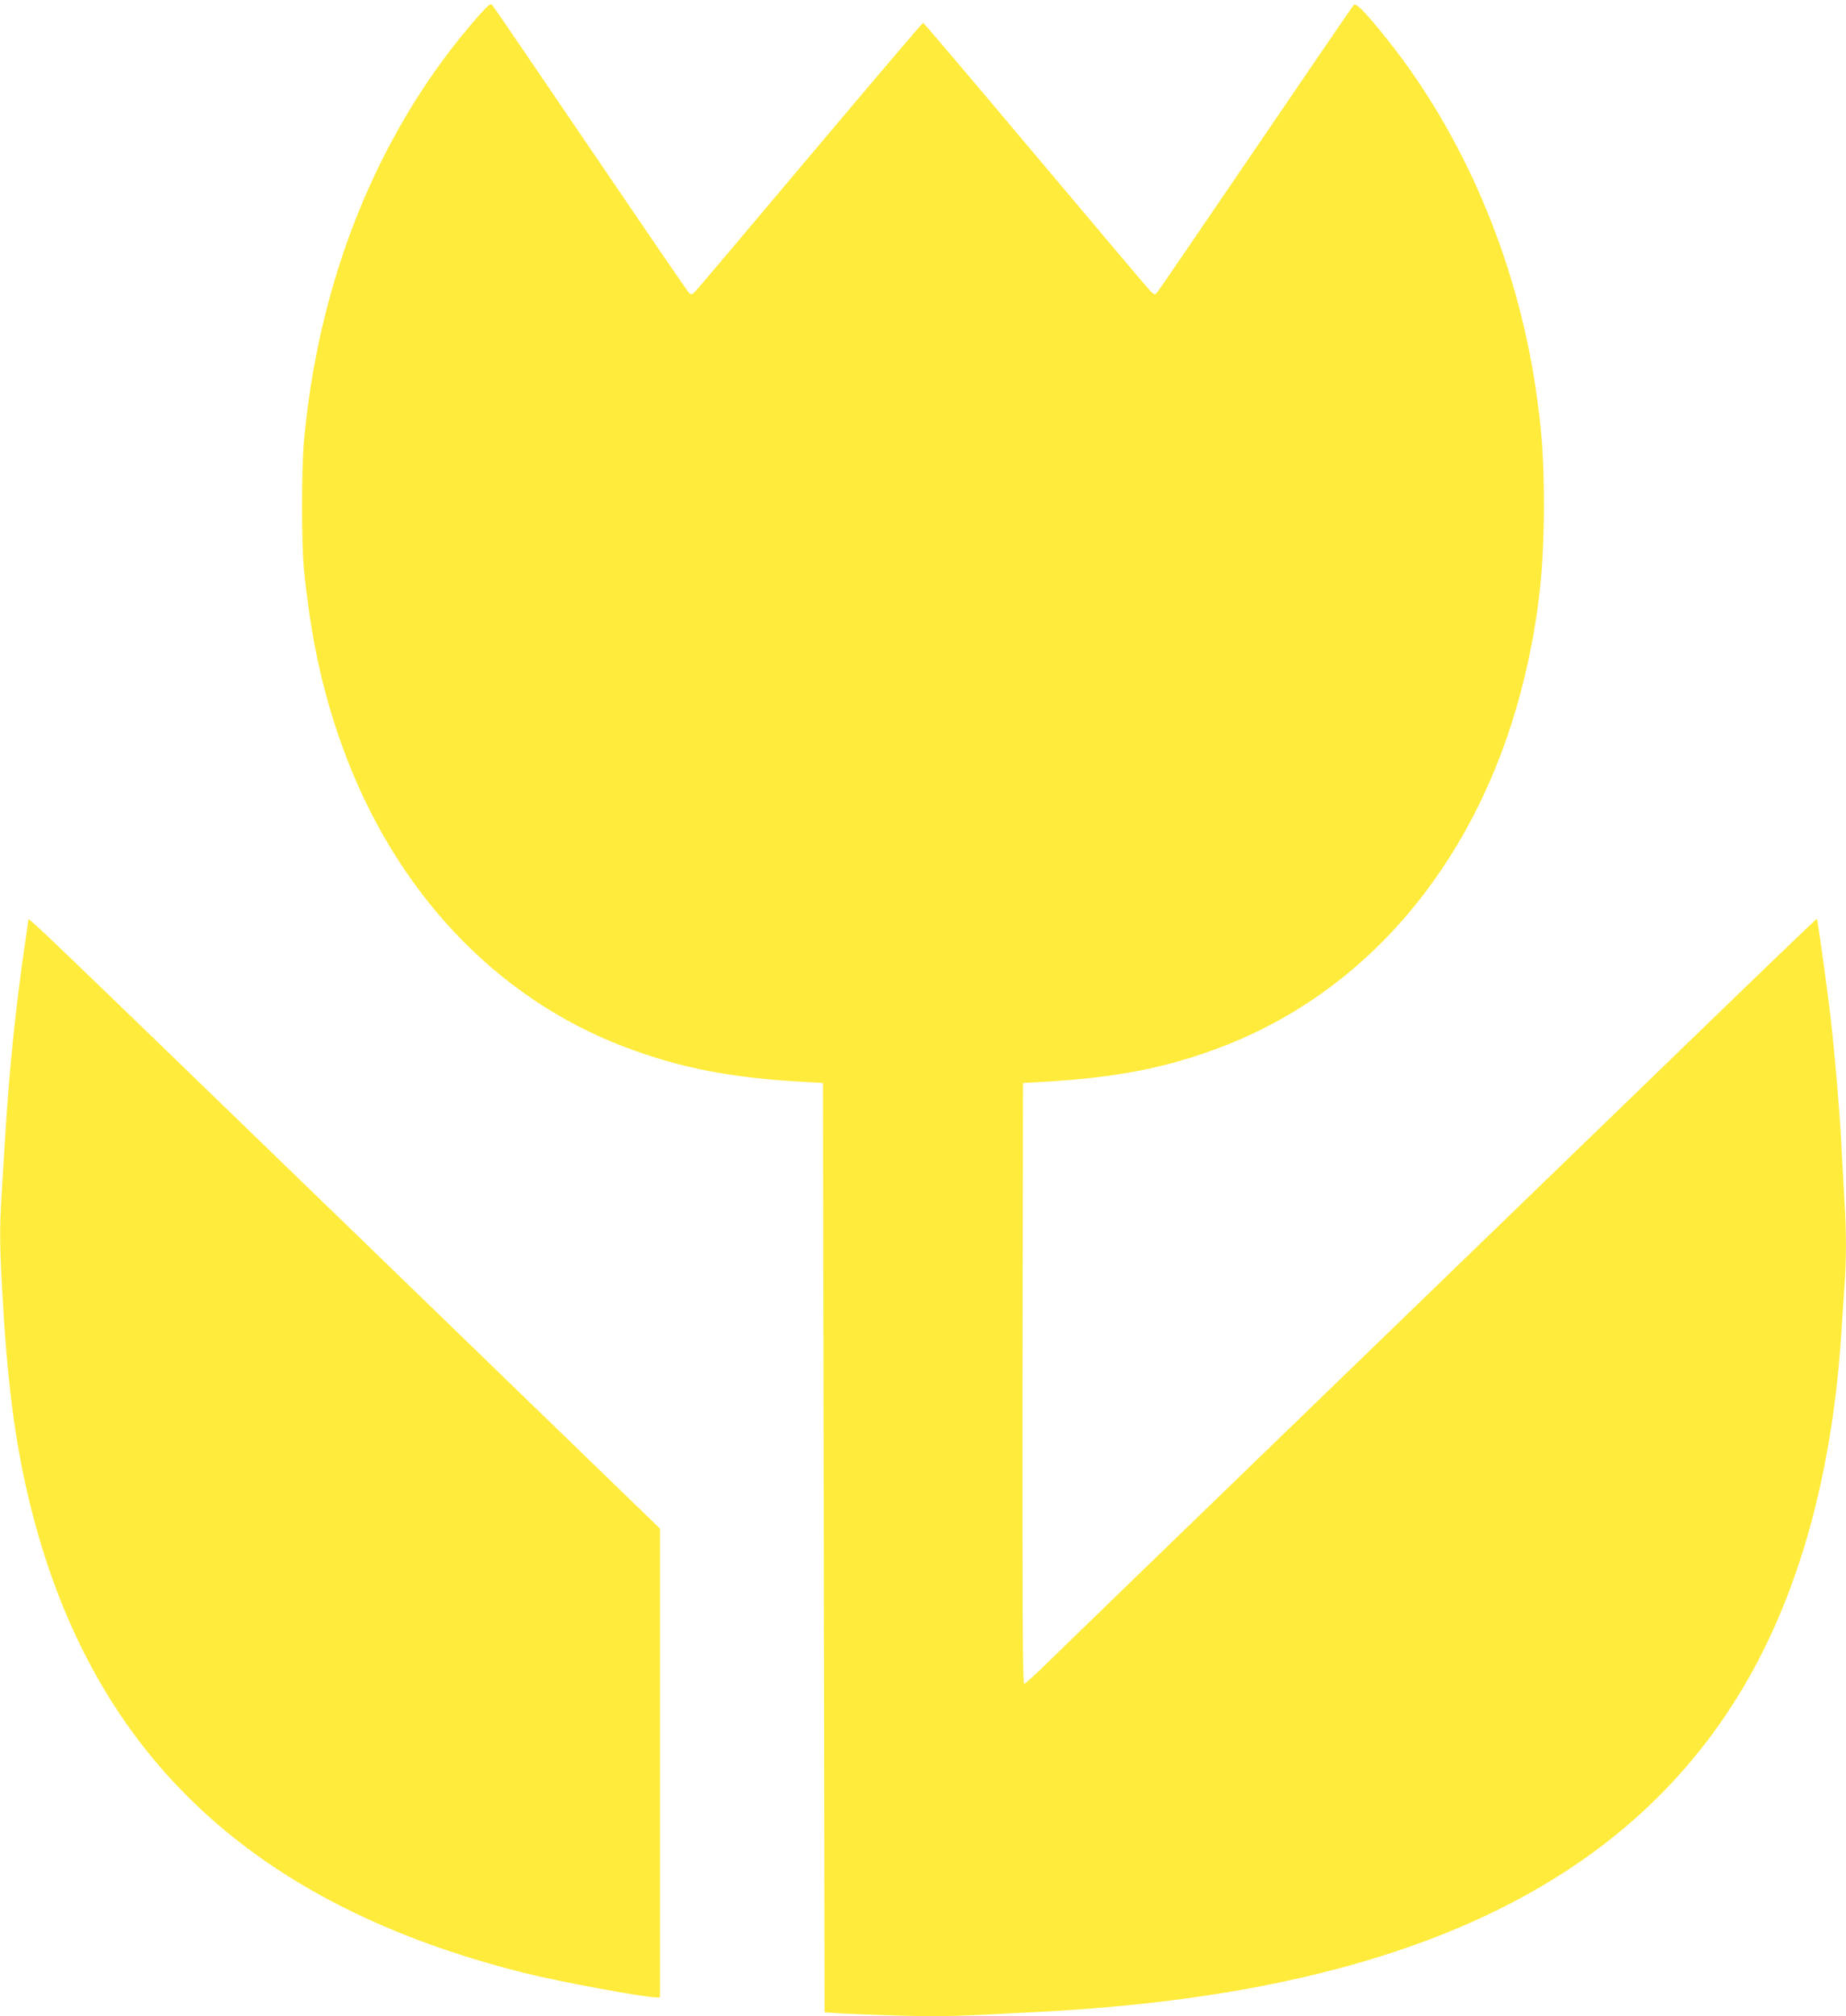 <?xml version="1.0" standalone="no"?>
<!DOCTYPE svg PUBLIC "-//W3C//DTD SVG 20010904//EN"
 "http://www.w3.org/TR/2001/REC-SVG-20010904/DTD/svg10.dtd">
<svg version="1.0" xmlns="http://www.w3.org/2000/svg"
 width="1172pt" height="1280pt" viewBox="0 0 1172 1280"
 preserveAspectRatio="xMidYMid meet">
<g transform="translate(0,1280) scale(0.1,-0.1)"
fill="#ffeb3b" stroke="none">
<path d="M3058 12721 c-31 -33 -94 -108 -142 -167 -557 -696 -900 -1585 -987
-2564 -15 -172 -15 -639 0 -795 42 -435 119 -789 246 -1138 331 -913 972
-1594 1795 -1905 349 -132 666 -194 1130 -220 l125 -7 5 -2950 5 -2950 105 -7
c58 -3 231 -10 384 -14 268 -7 330 -5 911 26 2238 121 3673 785 4428 2050 357
599 568 1355 627 2250 6 91 15 226 20 300 13 171 13 354 0 551 -5 85 -14 249
-20 364 -13 236 -40 553 -70 815 -22 187 -80 603 -85 608 -1 1 -369 -352 -816
-785 -448 -433 -1514 -1465 -2369 -2292 -855 -827 -1618 -1566 -1696 -1643
-77 -76 -146 -138 -152 -138 -9 0 -11 452 -10 1908 l3 1907 125 7 c463 26 783
88 1128 219 979 371 1686 1250 1947 2419 77 347 107 636 107 1025 0 290 -13
478 -53 745 -122 818 -459 1607 -945 2214 -136 170 -195 230 -210 214 -6 -7
-287 -418 -624 -913 -337 -495 -618 -907 -626 -915 -12 -13 -18 -11 -43 15
-16 17 -345 406 -731 865 -386 459 -705 835 -709 835 -5 0 -324 -376 -711
-835 -386 -459 -715 -848 -731 -865 -29 -29 -29 -29 -48 -10 -10 11 -292 423
-626 915 -334 492 -613 901 -620 908 -9 11 -22 2 -67 -47z"/>
<path d="M180 6962 c0 -5 -9 -68 -19 -138 -56 -371 -101 -803 -125 -1194 -9
-140 -21 -327 -26 -415 -14 -227 -12 -346 10 -710 34 -557 86 -924 185 -1310
398 -1545 1405 -2488 3120 -2919 223 -56 762 -156 841 -156 l24 0 0 1488 0
1488 -1946 1885 c-1991 1928 -2064 1998 -2064 1981z"/>
</g>
</svg>
